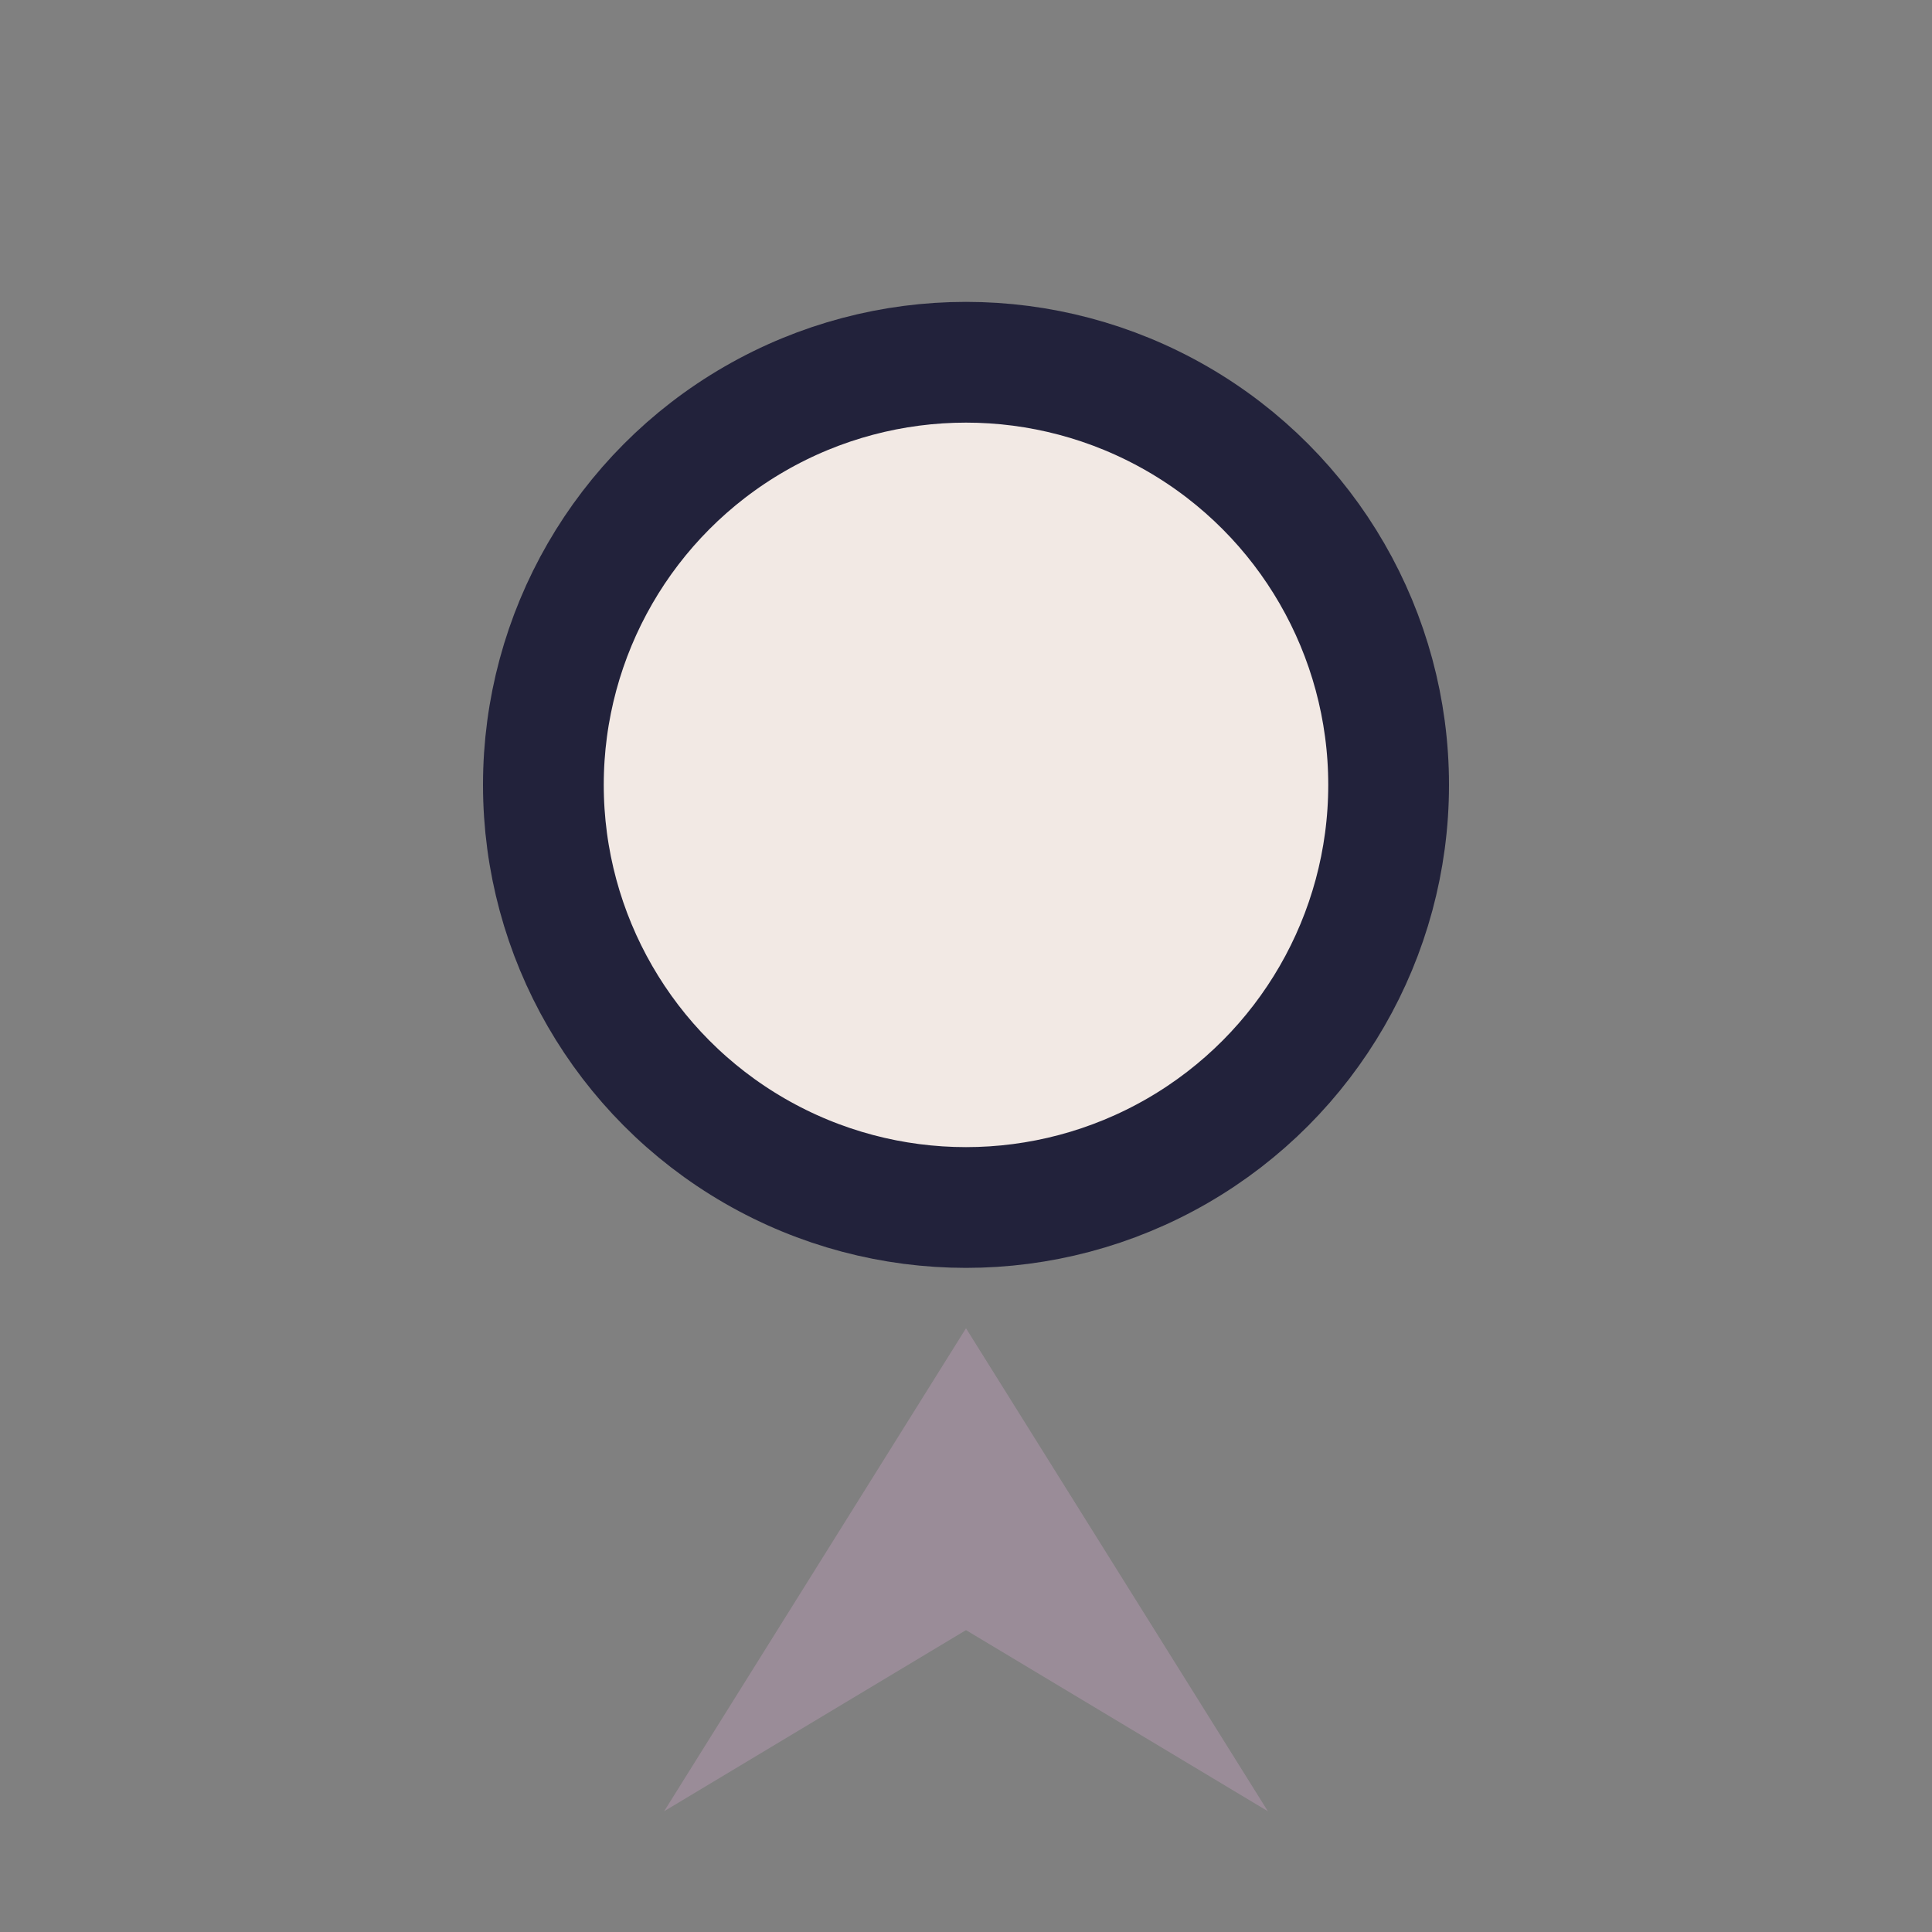 <?xml version="1.0" encoding="UTF-8"?>
<svg xmlns="http://www.w3.org/2000/svg" width="32" height="32" viewBox="0 0 32 32"><rect x="0" y="0" width="32" height="32" fill="#808080" stroke="none"/><circle cx="16" cy="13" r="7" fill="#F2E9E4" stroke="#22223B" stroke-width="2"/><polygon points="16,22 11,30 16,27 21,30" fill="#9A8C98"/></svg>